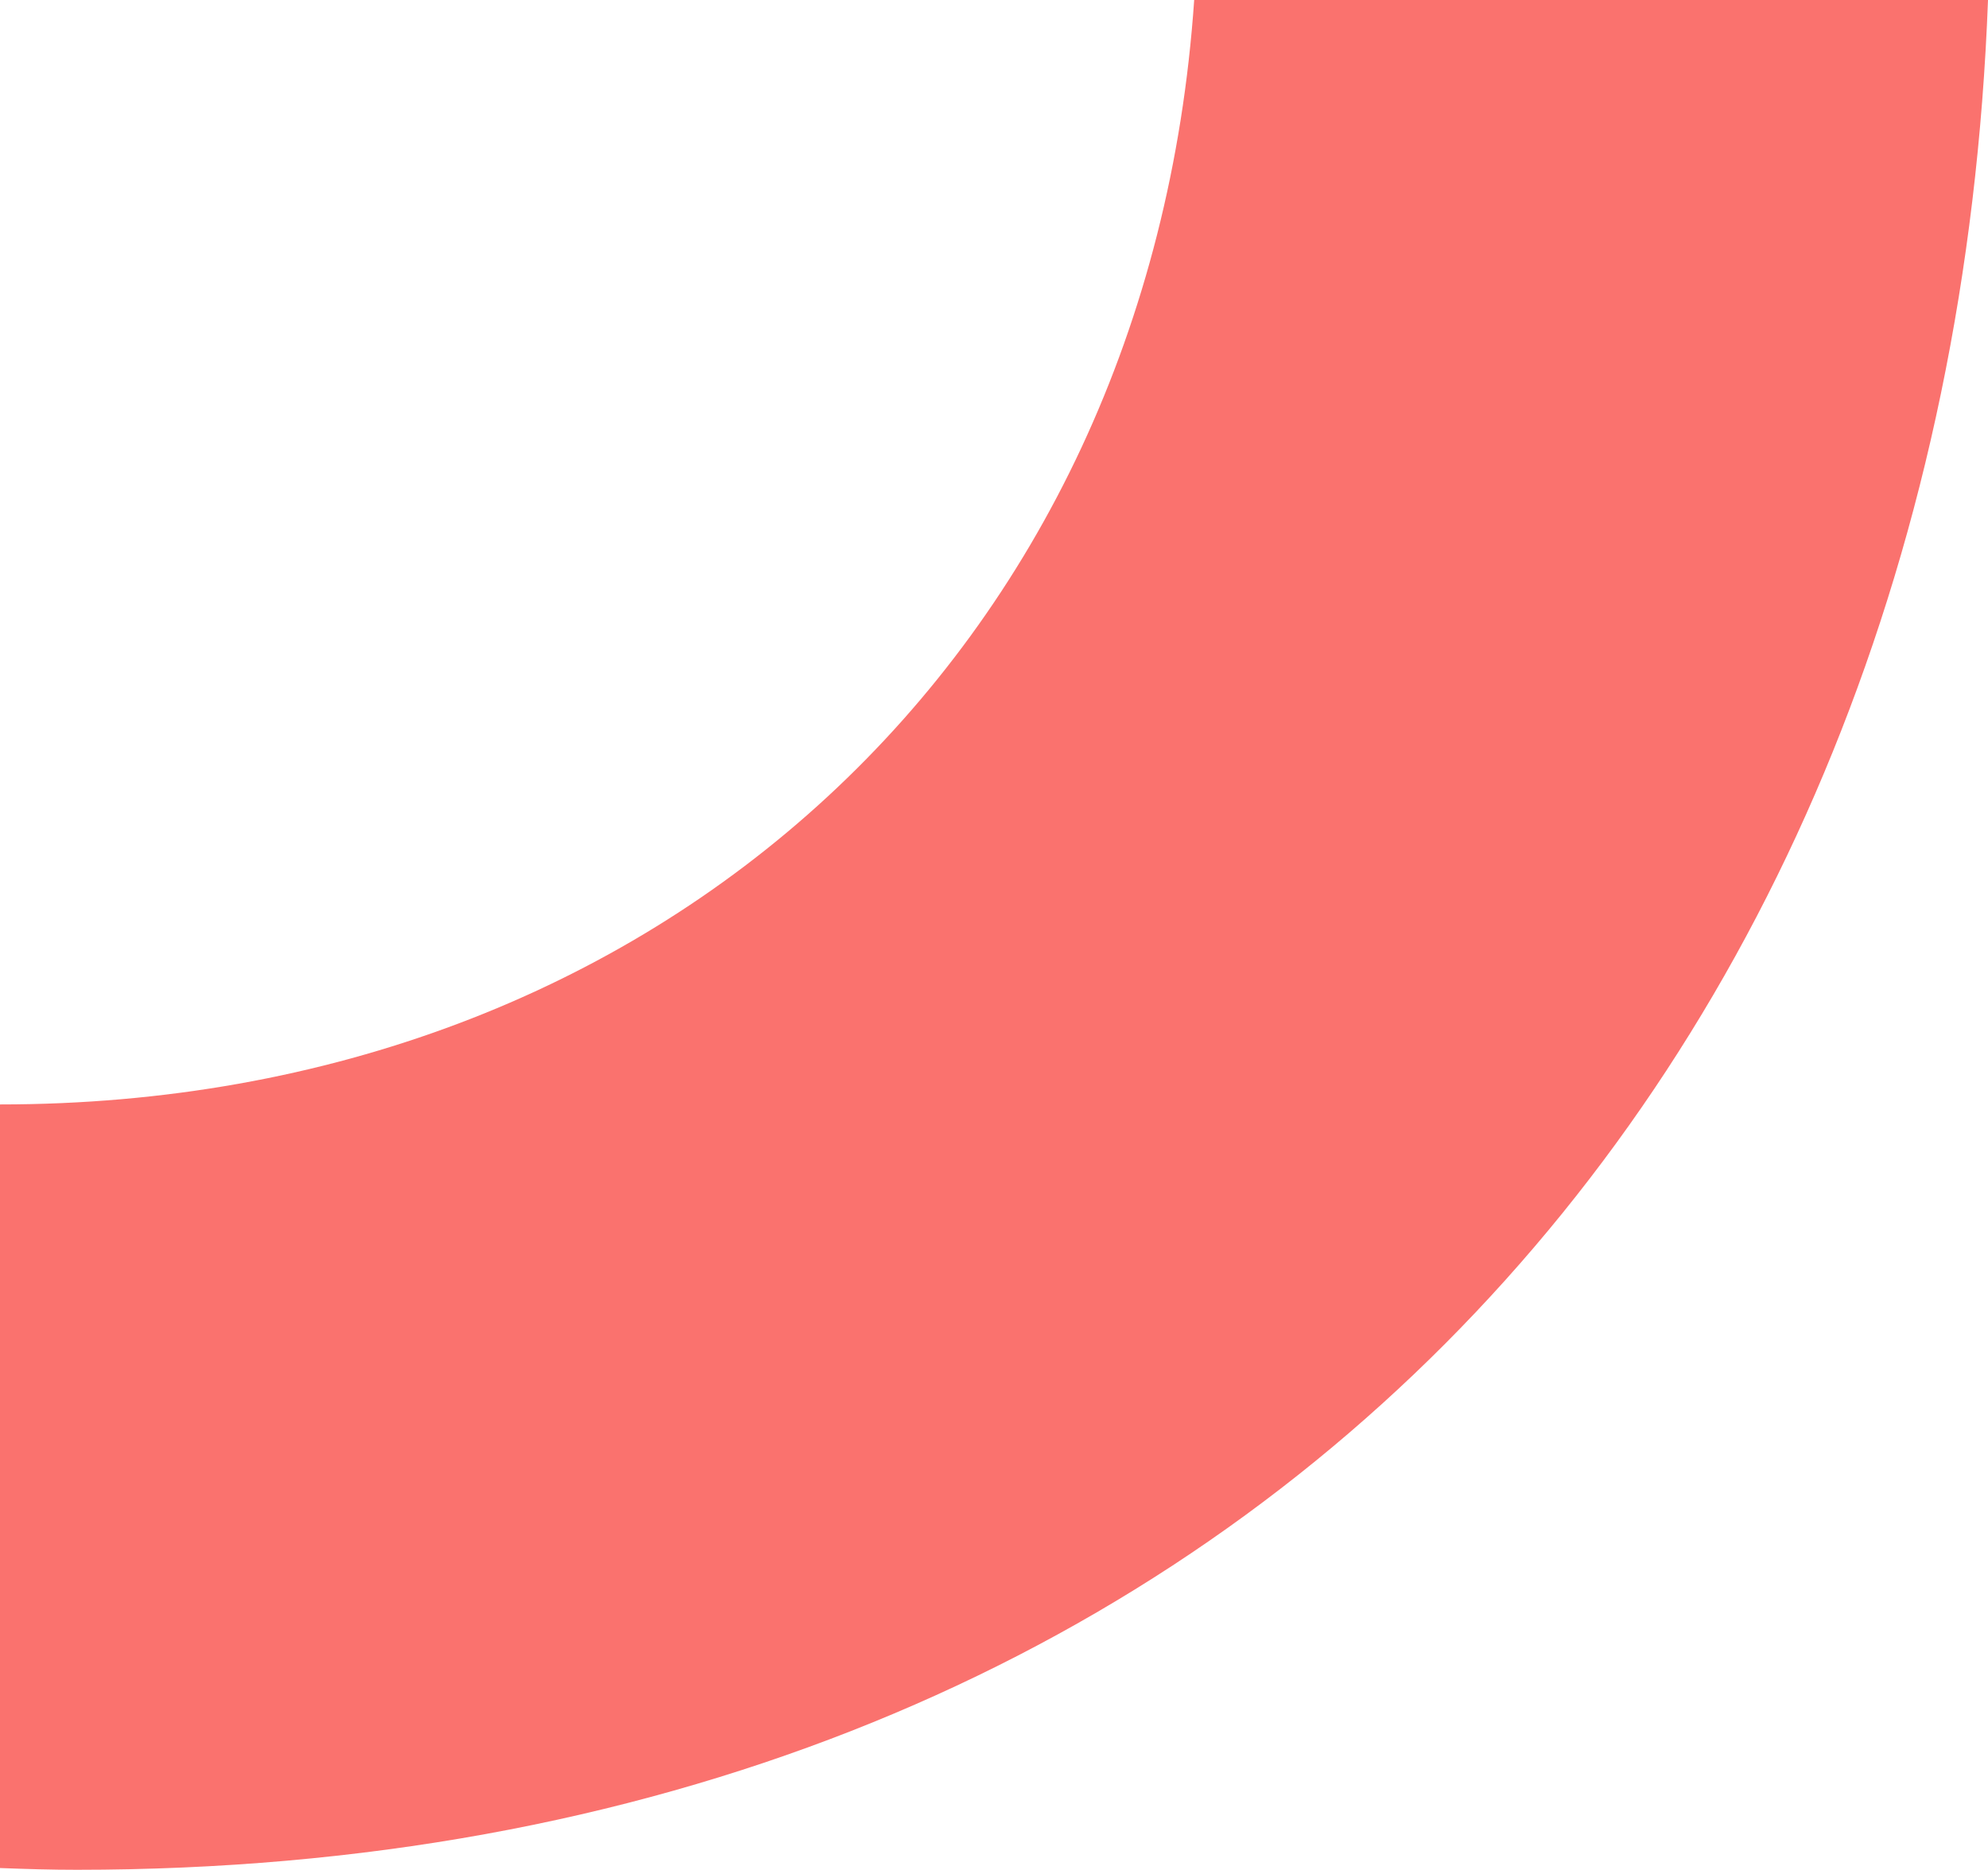 <svg viewBox="0 0 489 460" xmlns="http://www.w3.org/2000/svg">
    <path d="M0 271.71v187.858c6.372.25 12.702.432 18.899.432C299.766 460 478.952 268.115 489 0H293.74C282.754 160.412 162.113 271.71 0 271.71" fill="#fa726e" fill-rule="evenodd"/>
</svg>
